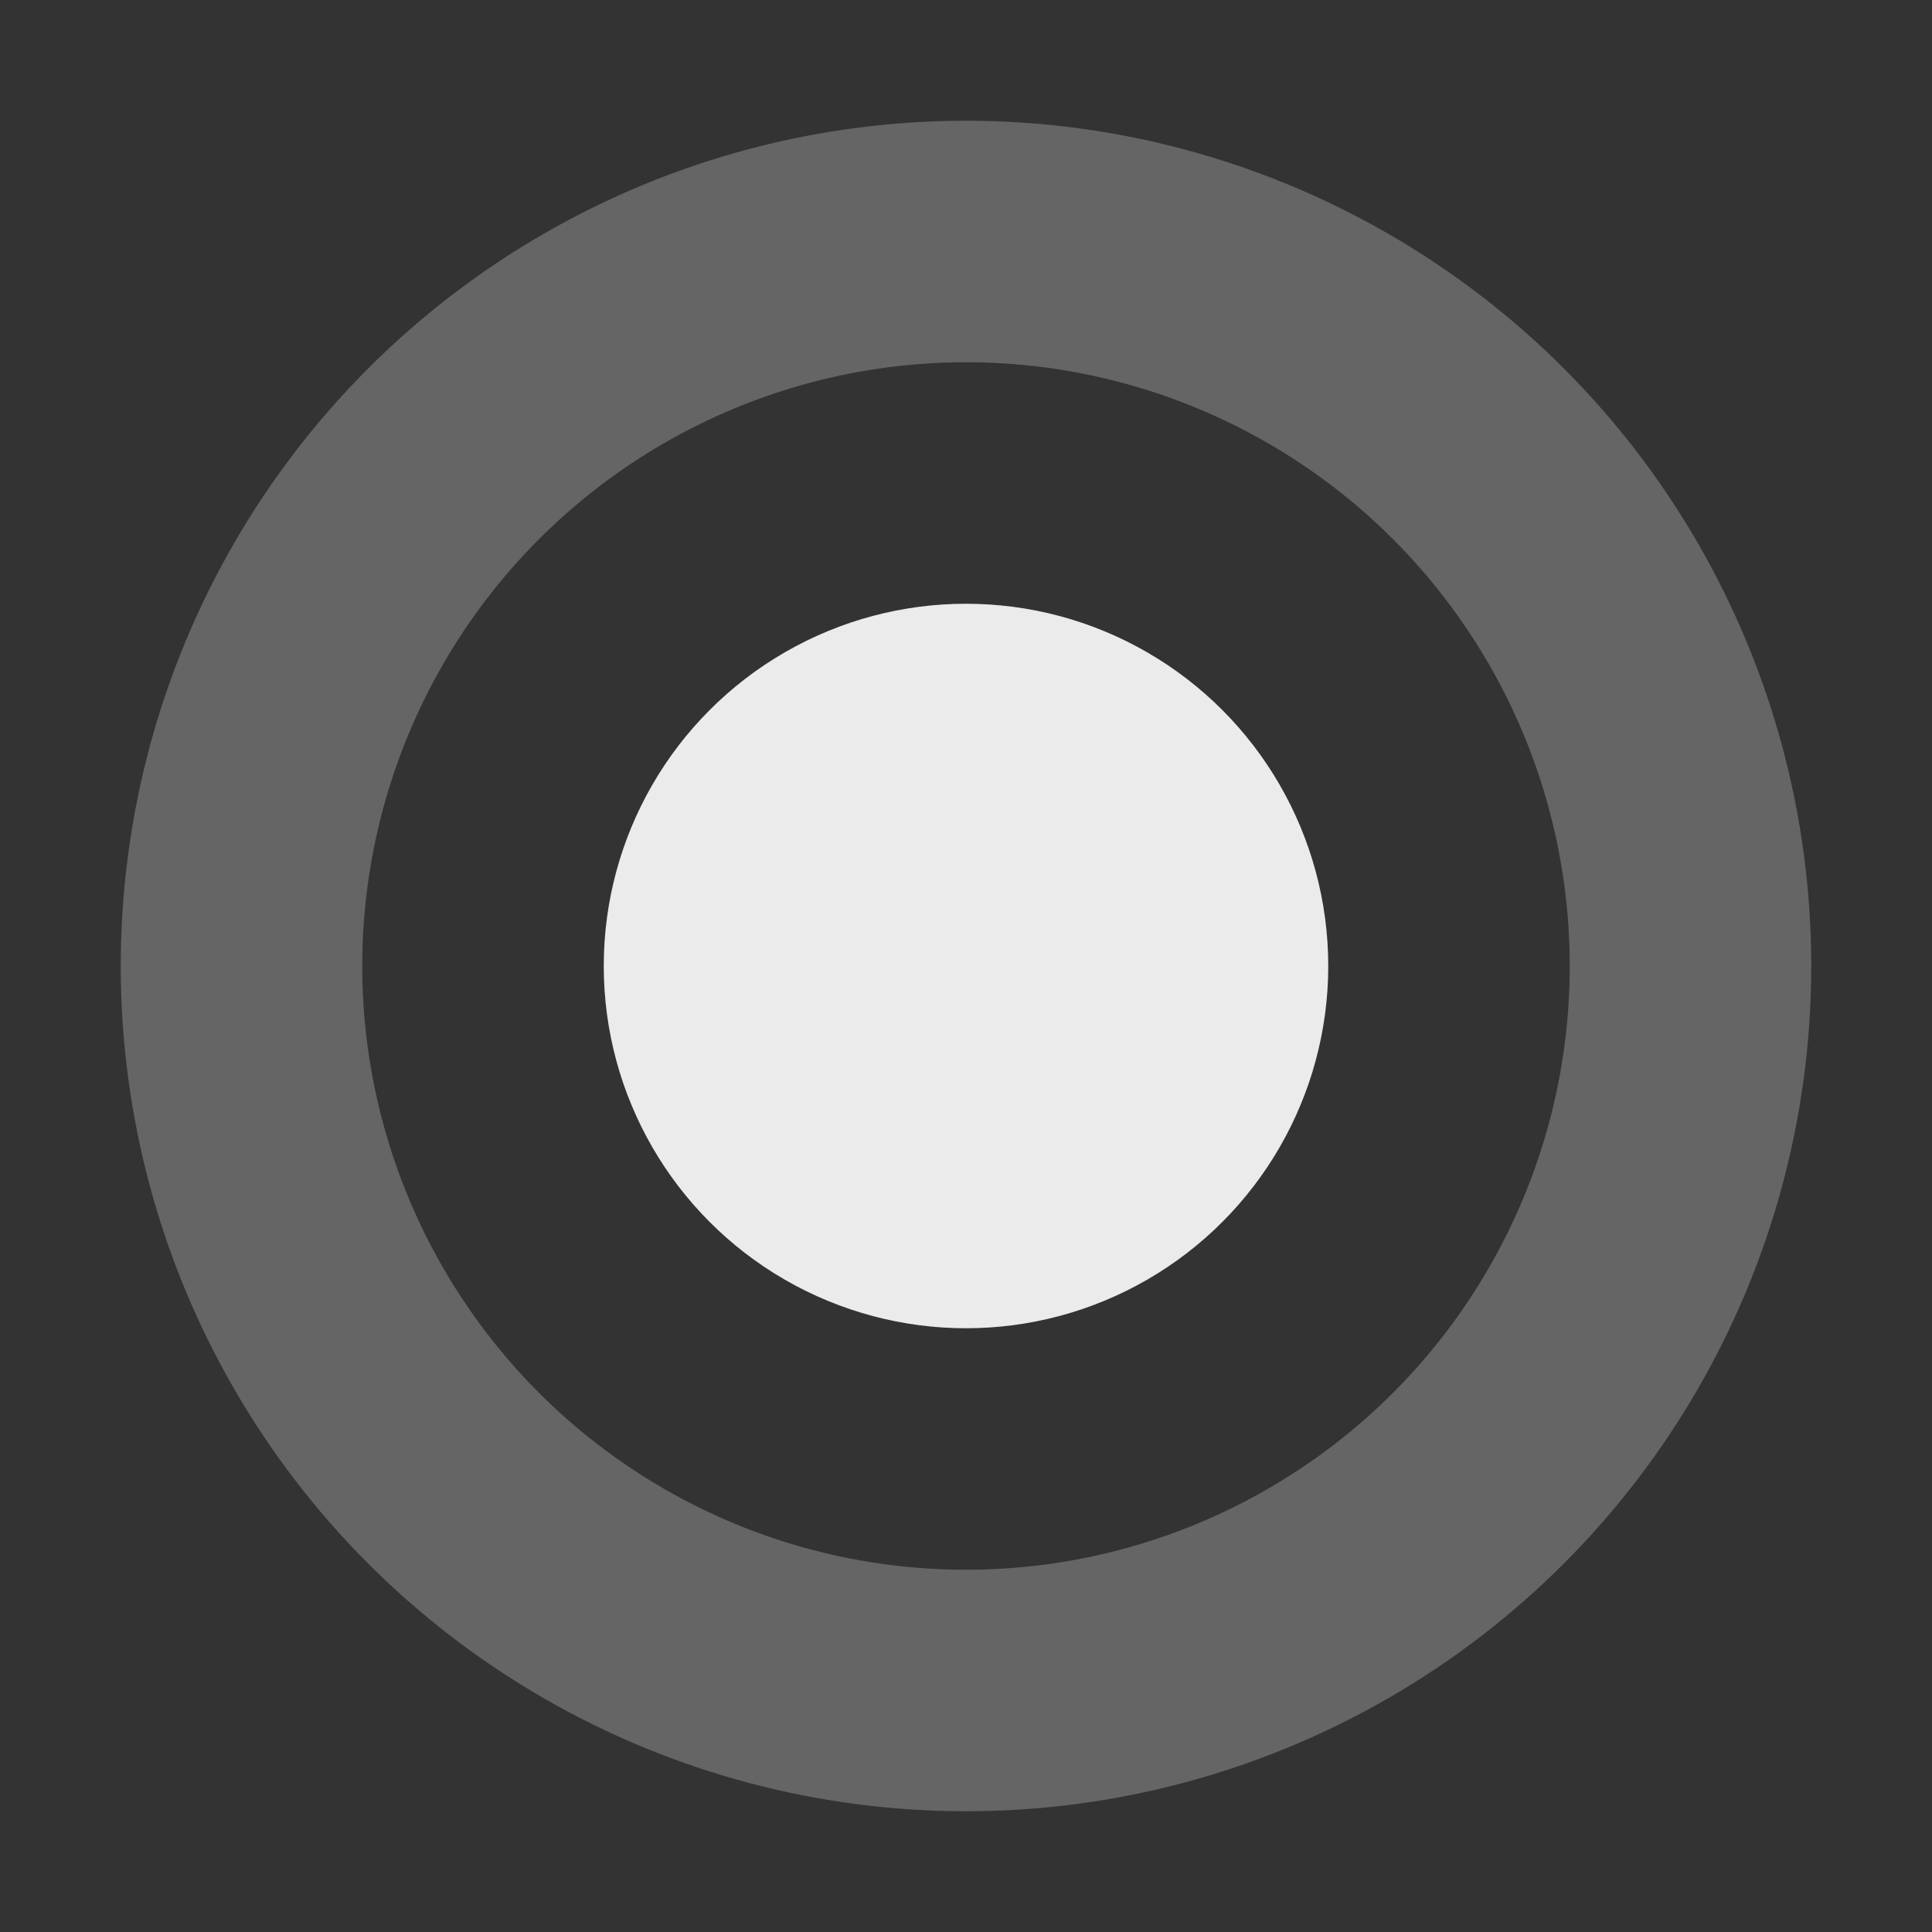 <svg height="16" width="16" viewBox="0 0 16 16" xmlns="http://www.w3.org/2000/svg"><rect x="0" y="0" width="16" height="16" fill="#333333" stroke="none"/><circle cx="8" cy="8" fill-opacity=".9" r="3" fill="#fff"/><circle cx="8" cy="8" fill="none" stroke="#e0e0e0" stroke-width="2" stroke-opacity=".29" r="6"/></svg>
